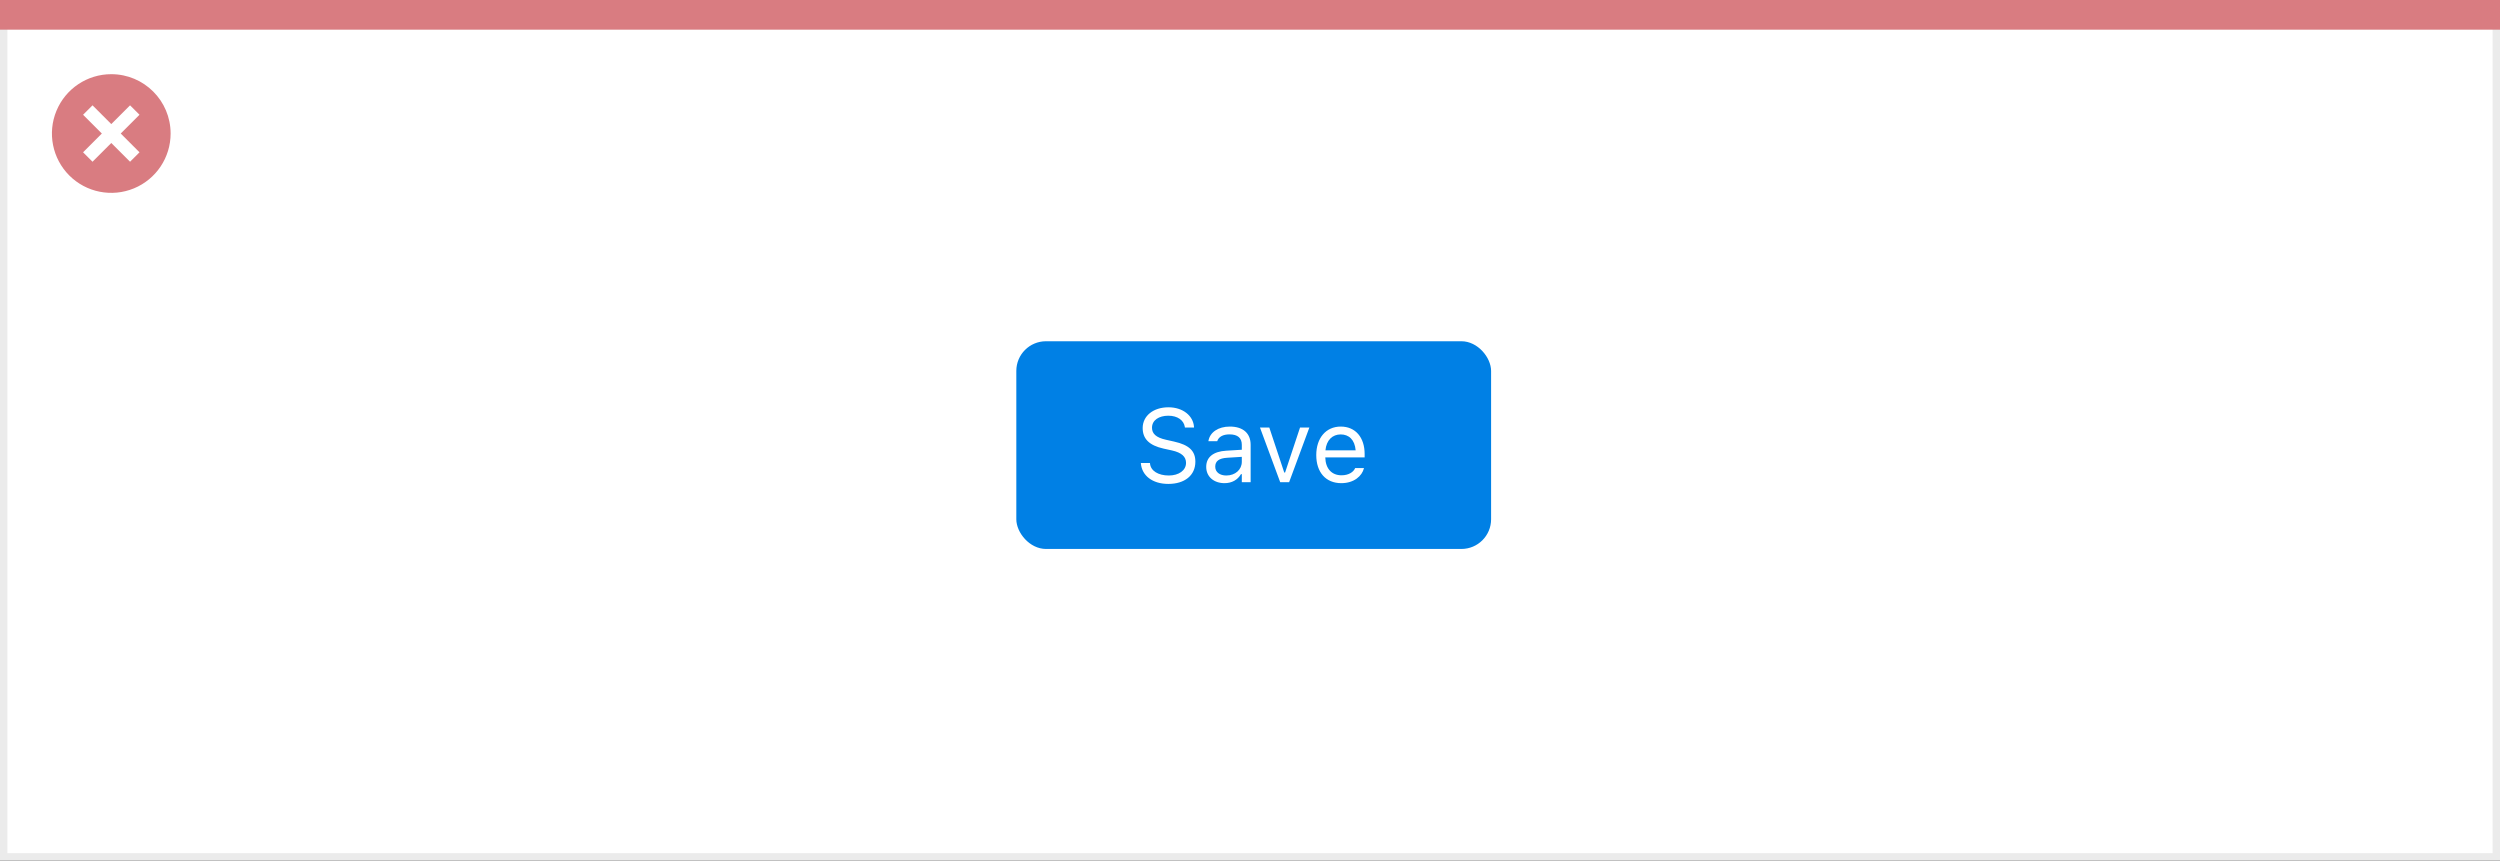 <svg width="337" height="116" viewBox="0 0 337 116" fill="none" xmlns="http://www.w3.org/2000/svg">
<rect x="0" y="0" width="337" height="116" fill="#333333" stroke="none"/>
<rect x="0.5" y="0.5" width="336" height="115" fill="white" stroke="#EBEBEB"/>
<path d="M0 0H337V4H0V0Z" fill="#D97C81"/>
<path d="M15.002 10C11.766 9.999 8.849 11.947 7.61 14.936C6.371 17.925 7.055 21.366 9.342 23.655C11.63 25.943 15.071 26.628 18.06 25.39C21.05 24.152 22.999 21.235 22.999 17.999C23 13.582 19.419 10.001 15.002 10ZM18.805 20.53L17.532 21.803L15.002 19.274L12.472 21.803L11.199 20.53L13.729 18L11.199 15.47L12.472 14.197L15.002 16.727L17.532 14.197L18.805 15.47L16.275 18L18.805 20.53Z" fill="#D97C81"/>
<rect x="137" y="46" width="64" height="28" rx="4" fill="#0080E5"/>
<path d="M157.491 65.232C159.692 65.232 161.135 64.084 161.135 62.238V62.231C161.135 60.81 160.321 59.982 158.264 59.524L157.17 59.278C155.83 58.984 155.29 58.451 155.29 57.665V57.658C155.29 56.626 156.24 56.045 157.471 56.038C158.756 56.031 159.576 56.674 159.713 57.542L159.727 57.631H160.957L160.95 57.535C160.848 56.065 159.474 54.903 157.505 54.903C155.468 54.903 154.039 56.059 154.032 57.692V57.699C154.032 59.128 154.887 60.037 156.862 60.475L157.956 60.714C159.31 61.015 159.877 61.575 159.877 62.395V62.402C159.877 63.407 158.899 64.098 157.56 64.098C156.138 64.098 155.112 63.476 155.023 62.491L155.017 62.416H153.786L153.793 62.491C153.937 64.098 155.331 65.232 157.491 65.232ZM165.059 65.13C166.05 65.13 166.822 64.699 167.287 63.913H167.396V65H168.586V59.955C168.586 58.424 167.581 57.501 165.783 57.501C164.211 57.501 163.09 58.28 162.898 59.435L162.892 59.477H164.081L164.088 59.456C164.279 58.882 164.86 58.554 165.742 58.554C166.843 58.554 167.396 59.046 167.396 59.955V60.625L165.284 60.755C163.568 60.857 162.598 61.616 162.598 62.929V62.942C162.598 64.282 163.657 65.13 165.059 65.13ZM163.814 62.915V62.901C163.814 62.17 164.307 61.773 165.428 61.705L167.396 61.582V62.252C167.396 63.305 166.515 64.098 165.305 64.098C164.45 64.098 163.814 63.66 163.814 62.915ZM172.571 65H173.774L176.502 57.631H175.244L173.228 63.701H173.118L171.102 57.631H169.844L172.571 65ZM180.809 65.13C182.545 65.13 183.598 64.145 183.851 63.148L183.864 63.093H182.675L182.647 63.154C182.449 63.599 181.834 64.07 180.836 64.07C179.523 64.07 178.683 63.182 178.648 61.657H183.953V61.192C183.953 58.991 182.736 57.501 180.733 57.501C178.73 57.501 177.432 59.06 177.432 61.336V61.343C177.432 63.653 178.703 65.13 180.809 65.13ZM180.727 58.56C181.813 58.56 182.62 59.251 182.743 60.707H178.669C178.799 59.306 179.633 58.56 180.727 58.56Z" fill="white"/>
</svg>
